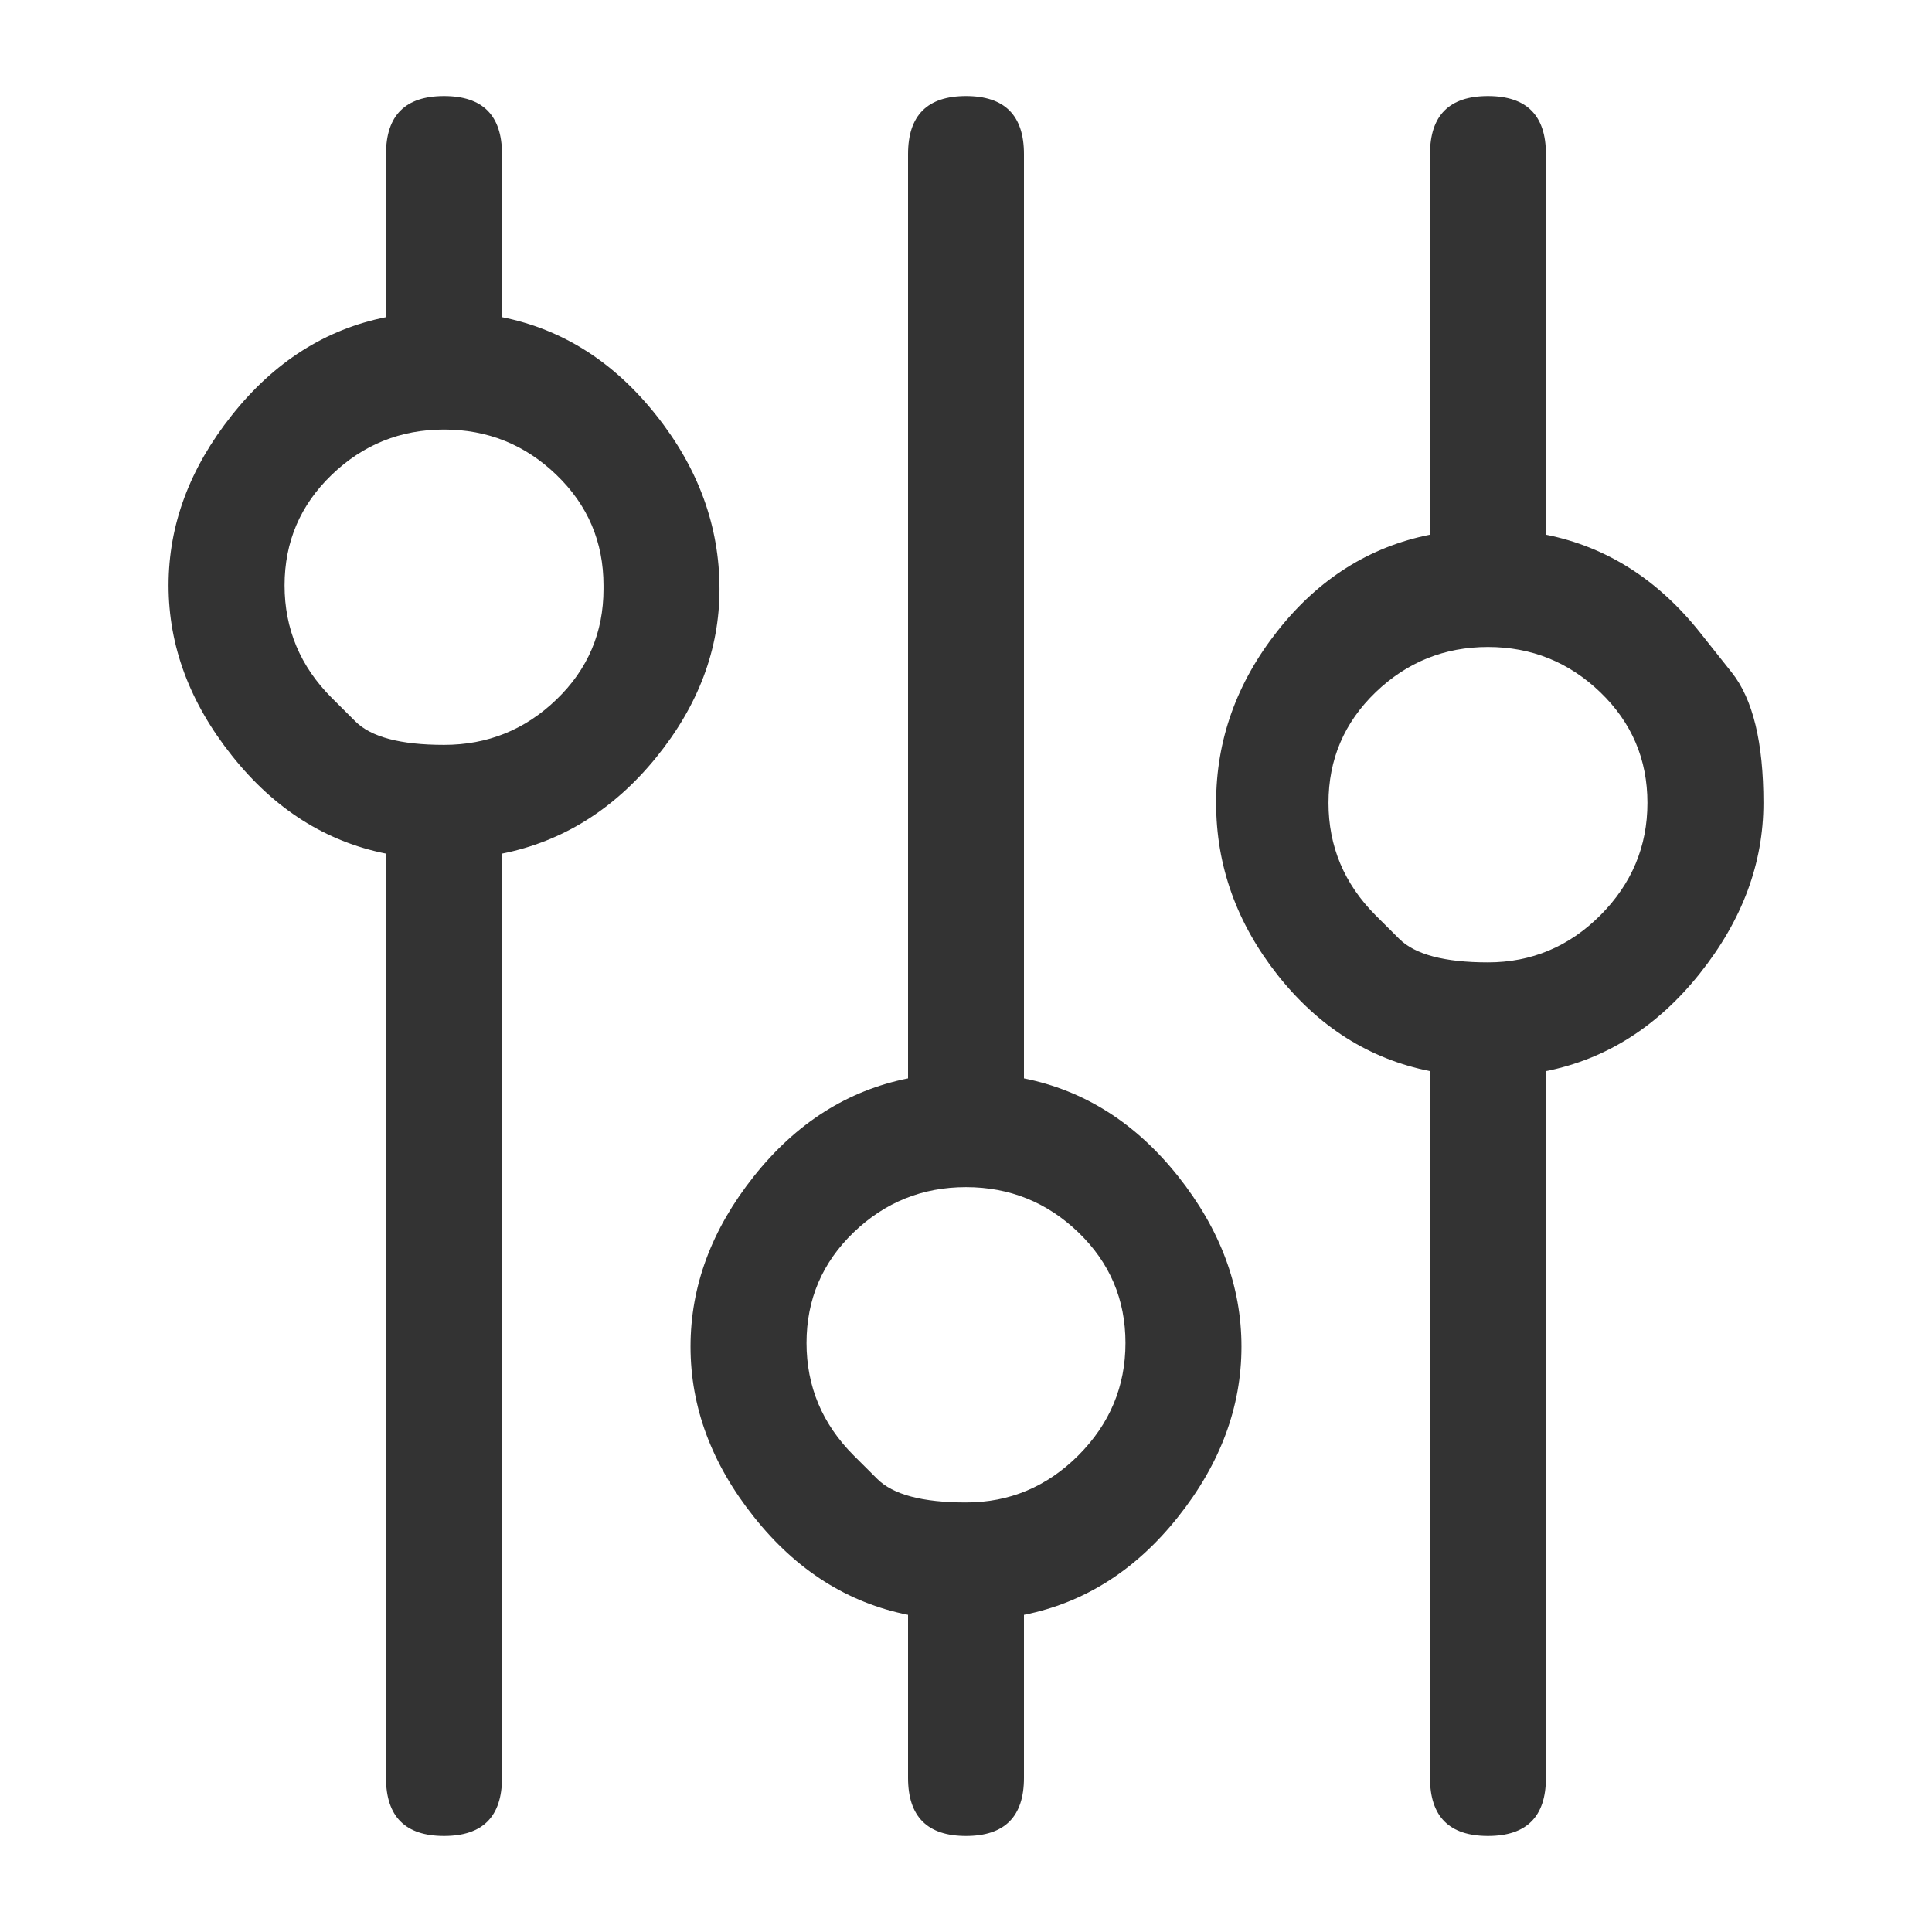 <svg width="24" height="24" viewBox="0 0 24 24" fill="none" xmlns="http://www.w3.org/2000/svg">
<path d="M8.938 7.317C8.938 8.067 8.675 8.765 8.15 9.411C7.625 10.056 6.987 10.454 6.236 10.604V22.086C6.236 22.567 5.996 22.807 5.516 22.807C5.036 22.807 4.795 22.567 4.795 22.086V10.604C4.045 10.454 3.407 10.049 2.882 9.388C2.356 8.728 2.094 8.022 2.094 7.272C2.094 6.521 2.356 5.816 2.882 5.156C3.407 4.495 4.045 4.09 4.795 3.94V1.914C4.795 1.433 5.036 1.193 5.516 1.193C5.996 1.193 6.236 1.433 6.236 1.914V3.94C6.987 4.09 7.625 4.495 8.15 5.156C8.675 5.816 8.938 6.536 8.938 7.317ZM4.12 8.668C4.12 8.668 4.218 8.765 4.413 8.96C4.608 9.156 4.976 9.253 5.516 9.253C6.056 9.253 6.522 9.066 6.912 8.69C7.302 8.315 7.497 7.857 7.497 7.317V7.272C7.497 6.732 7.302 6.274 6.912 5.899C6.522 5.523 6.056 5.336 5.516 5.336C4.976 5.336 4.51 5.523 4.12 5.899C3.73 6.274 3.535 6.732 3.535 7.272C3.535 7.812 3.73 8.278 4.12 8.668ZM12.72 13.396C13.471 13.546 14.109 13.951 14.634 14.611C15.159 15.272 15.422 15.977 15.422 16.728C15.422 17.478 15.159 18.184 14.634 18.844C14.109 19.505 13.471 19.91 12.72 20.06V22.086C12.72 22.567 12.48 22.807 12 22.807C11.52 22.807 11.28 22.567 11.28 22.086V20.06C10.529 19.91 9.891 19.505 9.366 18.844C8.84 18.184 8.578 17.478 8.578 16.728C8.578 15.977 8.84 15.272 9.366 14.611C9.891 13.951 10.529 13.546 11.28 13.396V1.914C11.28 1.433 11.52 1.193 12 1.193C12.48 1.193 12.72 1.433 12.72 1.914V13.396ZM10.604 18.079C10.604 18.079 10.702 18.176 10.897 18.371C11.092 18.567 11.46 18.664 12 18.664C12.54 18.664 13.006 18.469 13.396 18.079C13.786 17.688 13.981 17.223 13.981 16.683C13.981 16.142 13.786 15.685 13.396 15.309C13.006 14.934 12.54 14.747 12 14.747C11.46 14.747 10.994 14.934 10.604 15.309C10.214 15.685 10.019 16.142 10.019 16.683C10.019 17.223 10.214 17.688 10.604 18.079ZM21.118 7.857C21.118 7.857 21.25 8.022 21.512 8.353C21.775 8.683 21.906 9.223 21.906 9.974C21.906 10.724 21.643 11.43 21.118 12.09C20.593 12.75 19.955 13.156 19.204 13.306V22.086C19.204 22.567 18.964 22.807 18.484 22.807C18.004 22.807 17.764 22.567 17.764 22.086V13.306C17.013 13.156 16.383 12.758 15.872 12.113C15.362 11.467 15.107 10.754 15.107 9.974C15.107 9.193 15.362 8.48 15.872 7.835C16.383 7.189 17.013 6.792 17.764 6.642V1.914C17.764 1.433 18.004 1.193 18.484 1.193C18.964 1.193 19.204 1.433 19.204 1.914V6.642C19.955 6.792 20.593 7.197 21.118 7.857ZM17.088 11.37C17.088 11.37 17.186 11.467 17.381 11.662C17.576 11.857 17.944 11.955 18.484 11.955C19.024 11.955 19.49 11.76 19.88 11.37C20.27 10.979 20.465 10.514 20.465 9.974C20.465 9.433 20.27 8.976 19.88 8.6C19.49 8.225 19.024 8.037 18.484 8.037C17.944 8.037 17.478 8.225 17.088 8.6C16.698 8.976 16.503 9.433 16.503 9.974C16.503 10.514 16.698 10.979 17.088 11.37Z" fill="#333333"/>
</svg>
